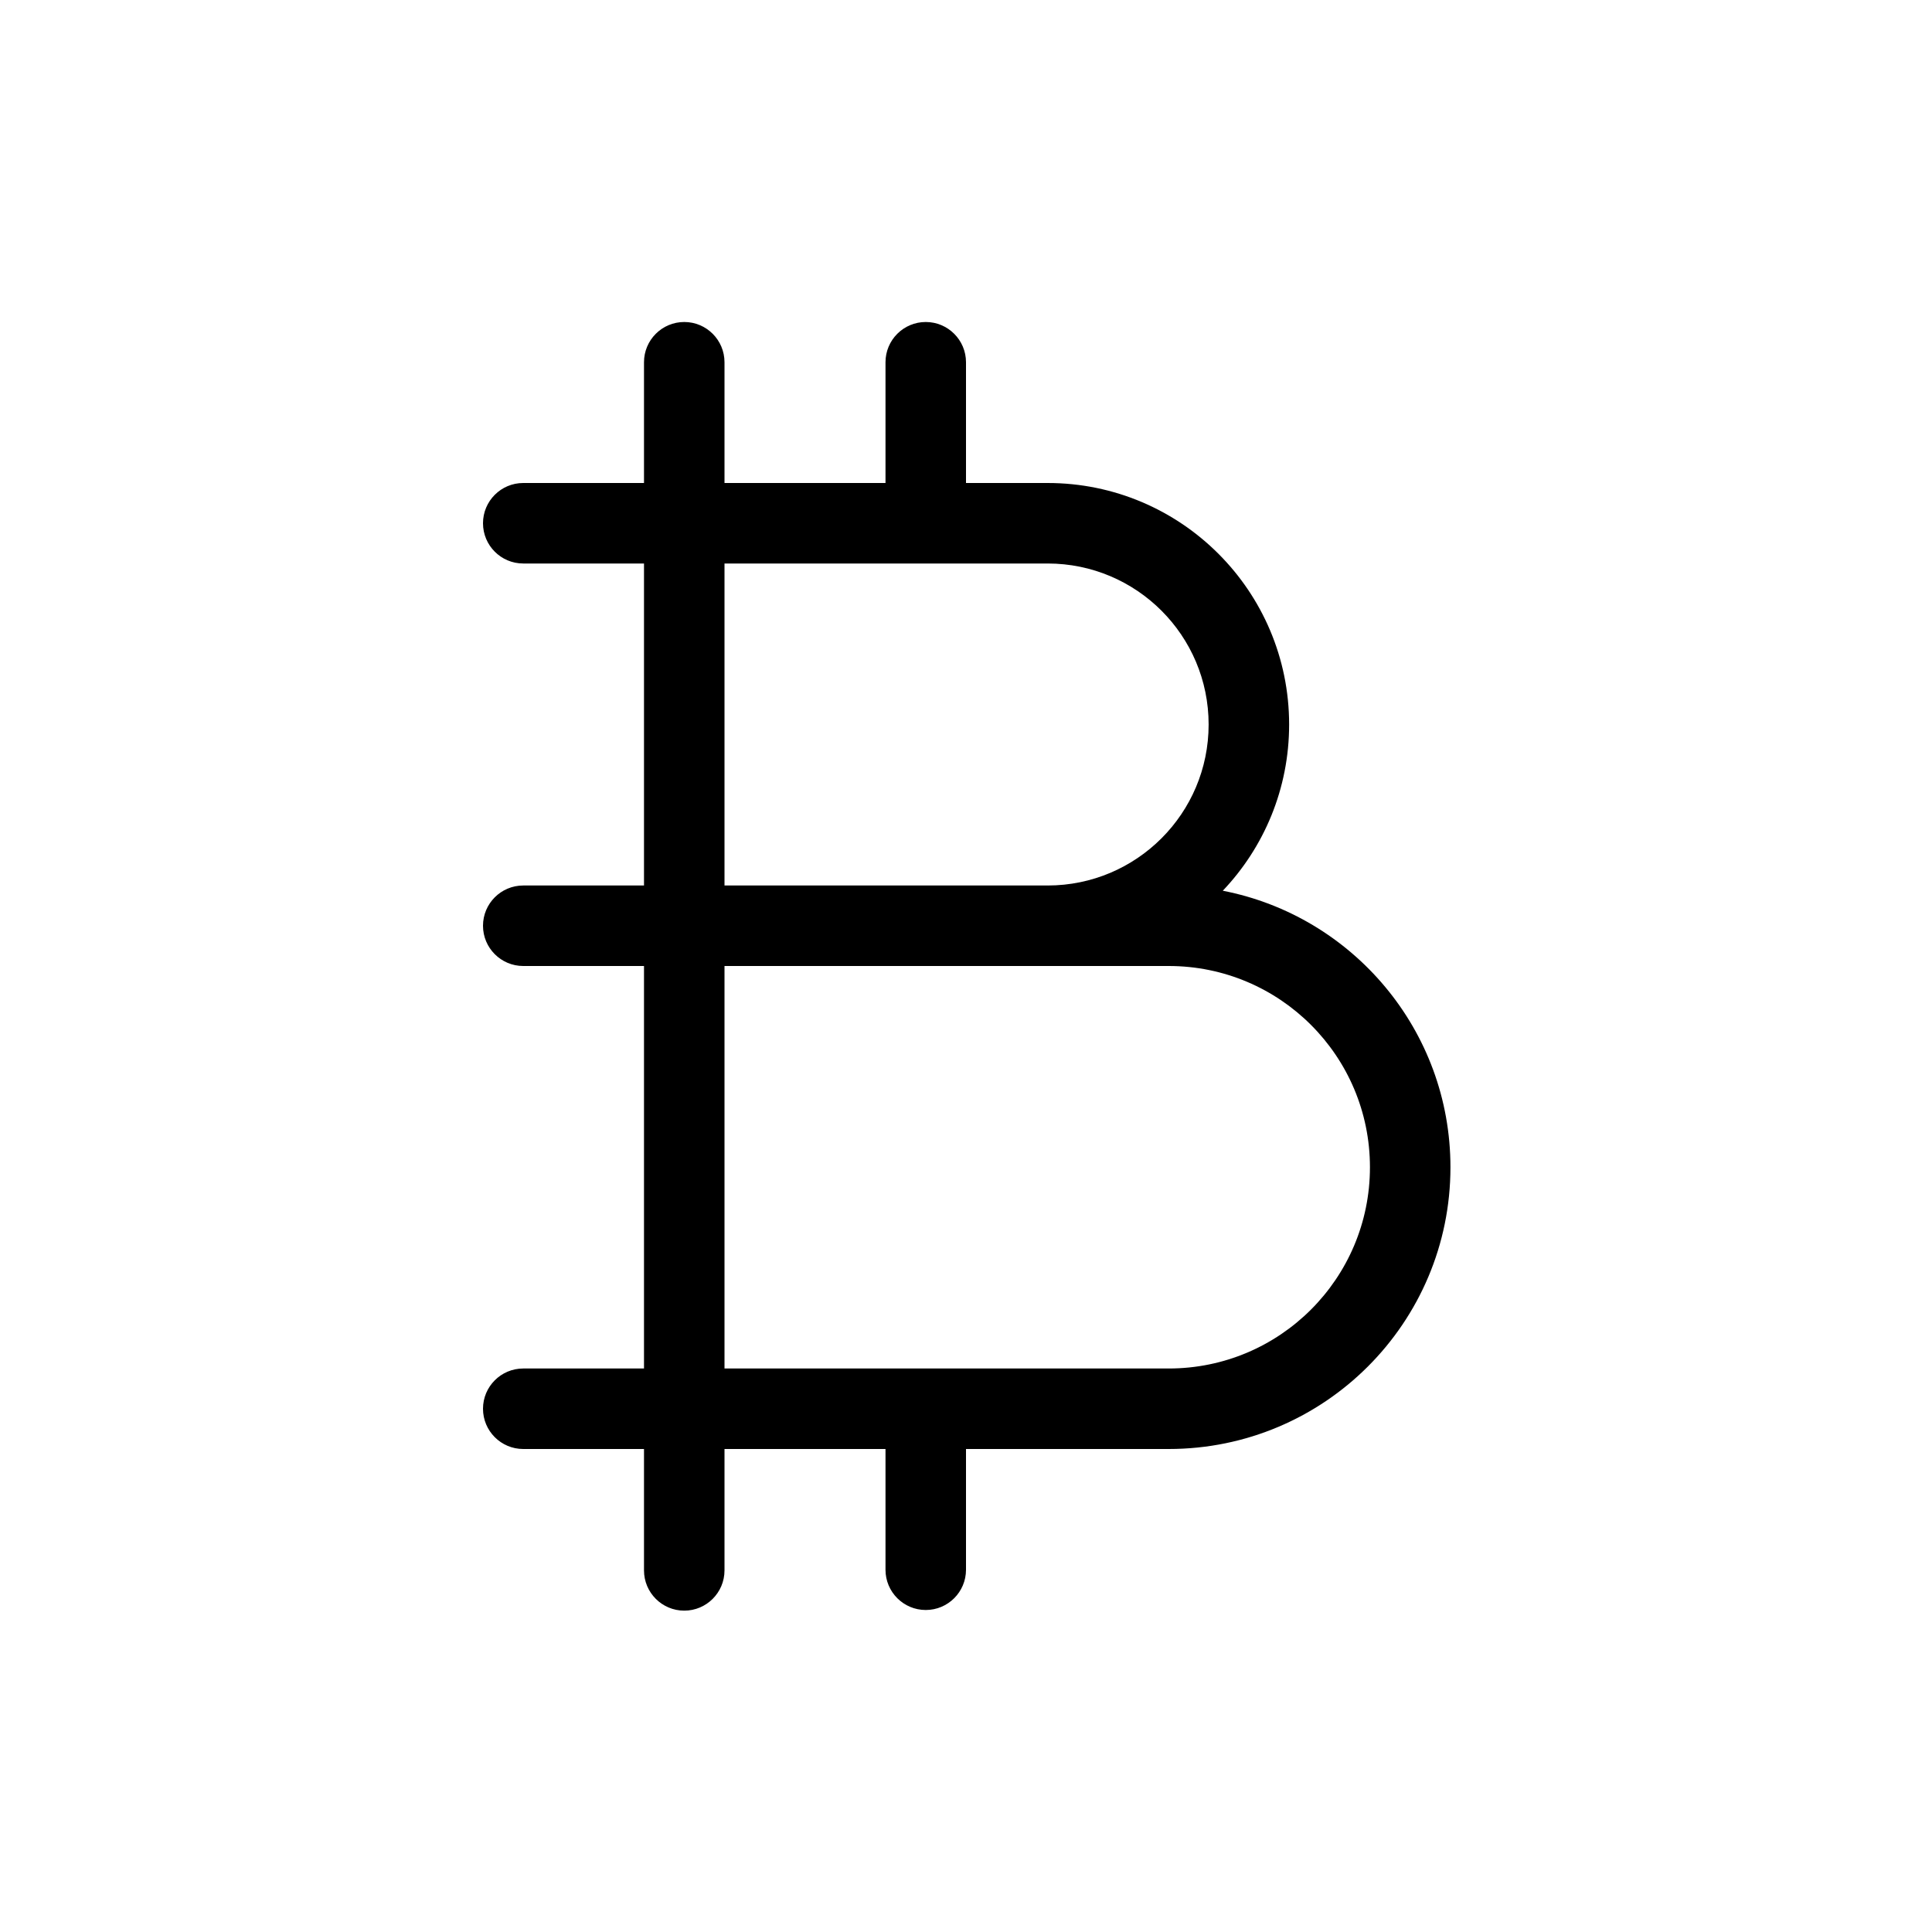 <?xml version="1.0" encoding="utf-8"?><!-- Скачано с сайта svg4.ru / Downloaded from svg4.ru -->
<svg fill="#000000" width="800px" height="800px" viewBox="0 0 24 24" xmlns="http://www.w3.org/2000/svg">
  <path d="M8,17 L8,12 L6.5,12 C6.224,12 6,11.776 6,11.5 C6,11.224 6.224,11 6.5,11 L8,11 L8,7 L6.5,7 C6.224,7 6,6.776 6,6.5 C6,6.224 6.224,6 6.5,6 L8,6 L8,4.5 C8,4.224 8.224,4 8.5,4 C8.776,4 9,4.224 9,4.5 L9,6 L11,6 L11,4.5 C11,4.224 11.224,4 11.5,4 C11.776,4 12,4.224 12,4.5 L12,6 L13.014,6 C14.671,6 16.014,7.343 16.014,9 C16.014,9.8 15.701,10.527 15.19,11.065 C16.802,11.378 18.018,12.797 18.018,14.5 C18.018,16.433 16.451,18 14.518,18 L12,18 L12,19.5 C12,19.776 11.776,20 11.5,20 C11.224,20 11,19.776 11,19.5 L11,18 L9,18 L9,19.508 C9,19.784 8.776,20.008 8.5,20.008 C8.224,20.008 8,19.784 8,19.508 L8,18 L6.5,18 C6.224,18 6,17.776 6,17.5 C6,17.224 6.224,17 6.5,17 L8,17 Z M9,17 L11.495,17 L11.5,17 L11.505,17 L14.518,17 C15.899,17 17.018,15.881 17.018,14.5 C17.018,13.119 15.899,12 14.518,12 L9,12 L9,17 Z M13.014,11 C14.118,11 15.014,10.105 15.014,9 C15.014,7.895 14.118,7 13.014,7 L9,7 L9,11 L13.014,11 Z"/>
</svg>